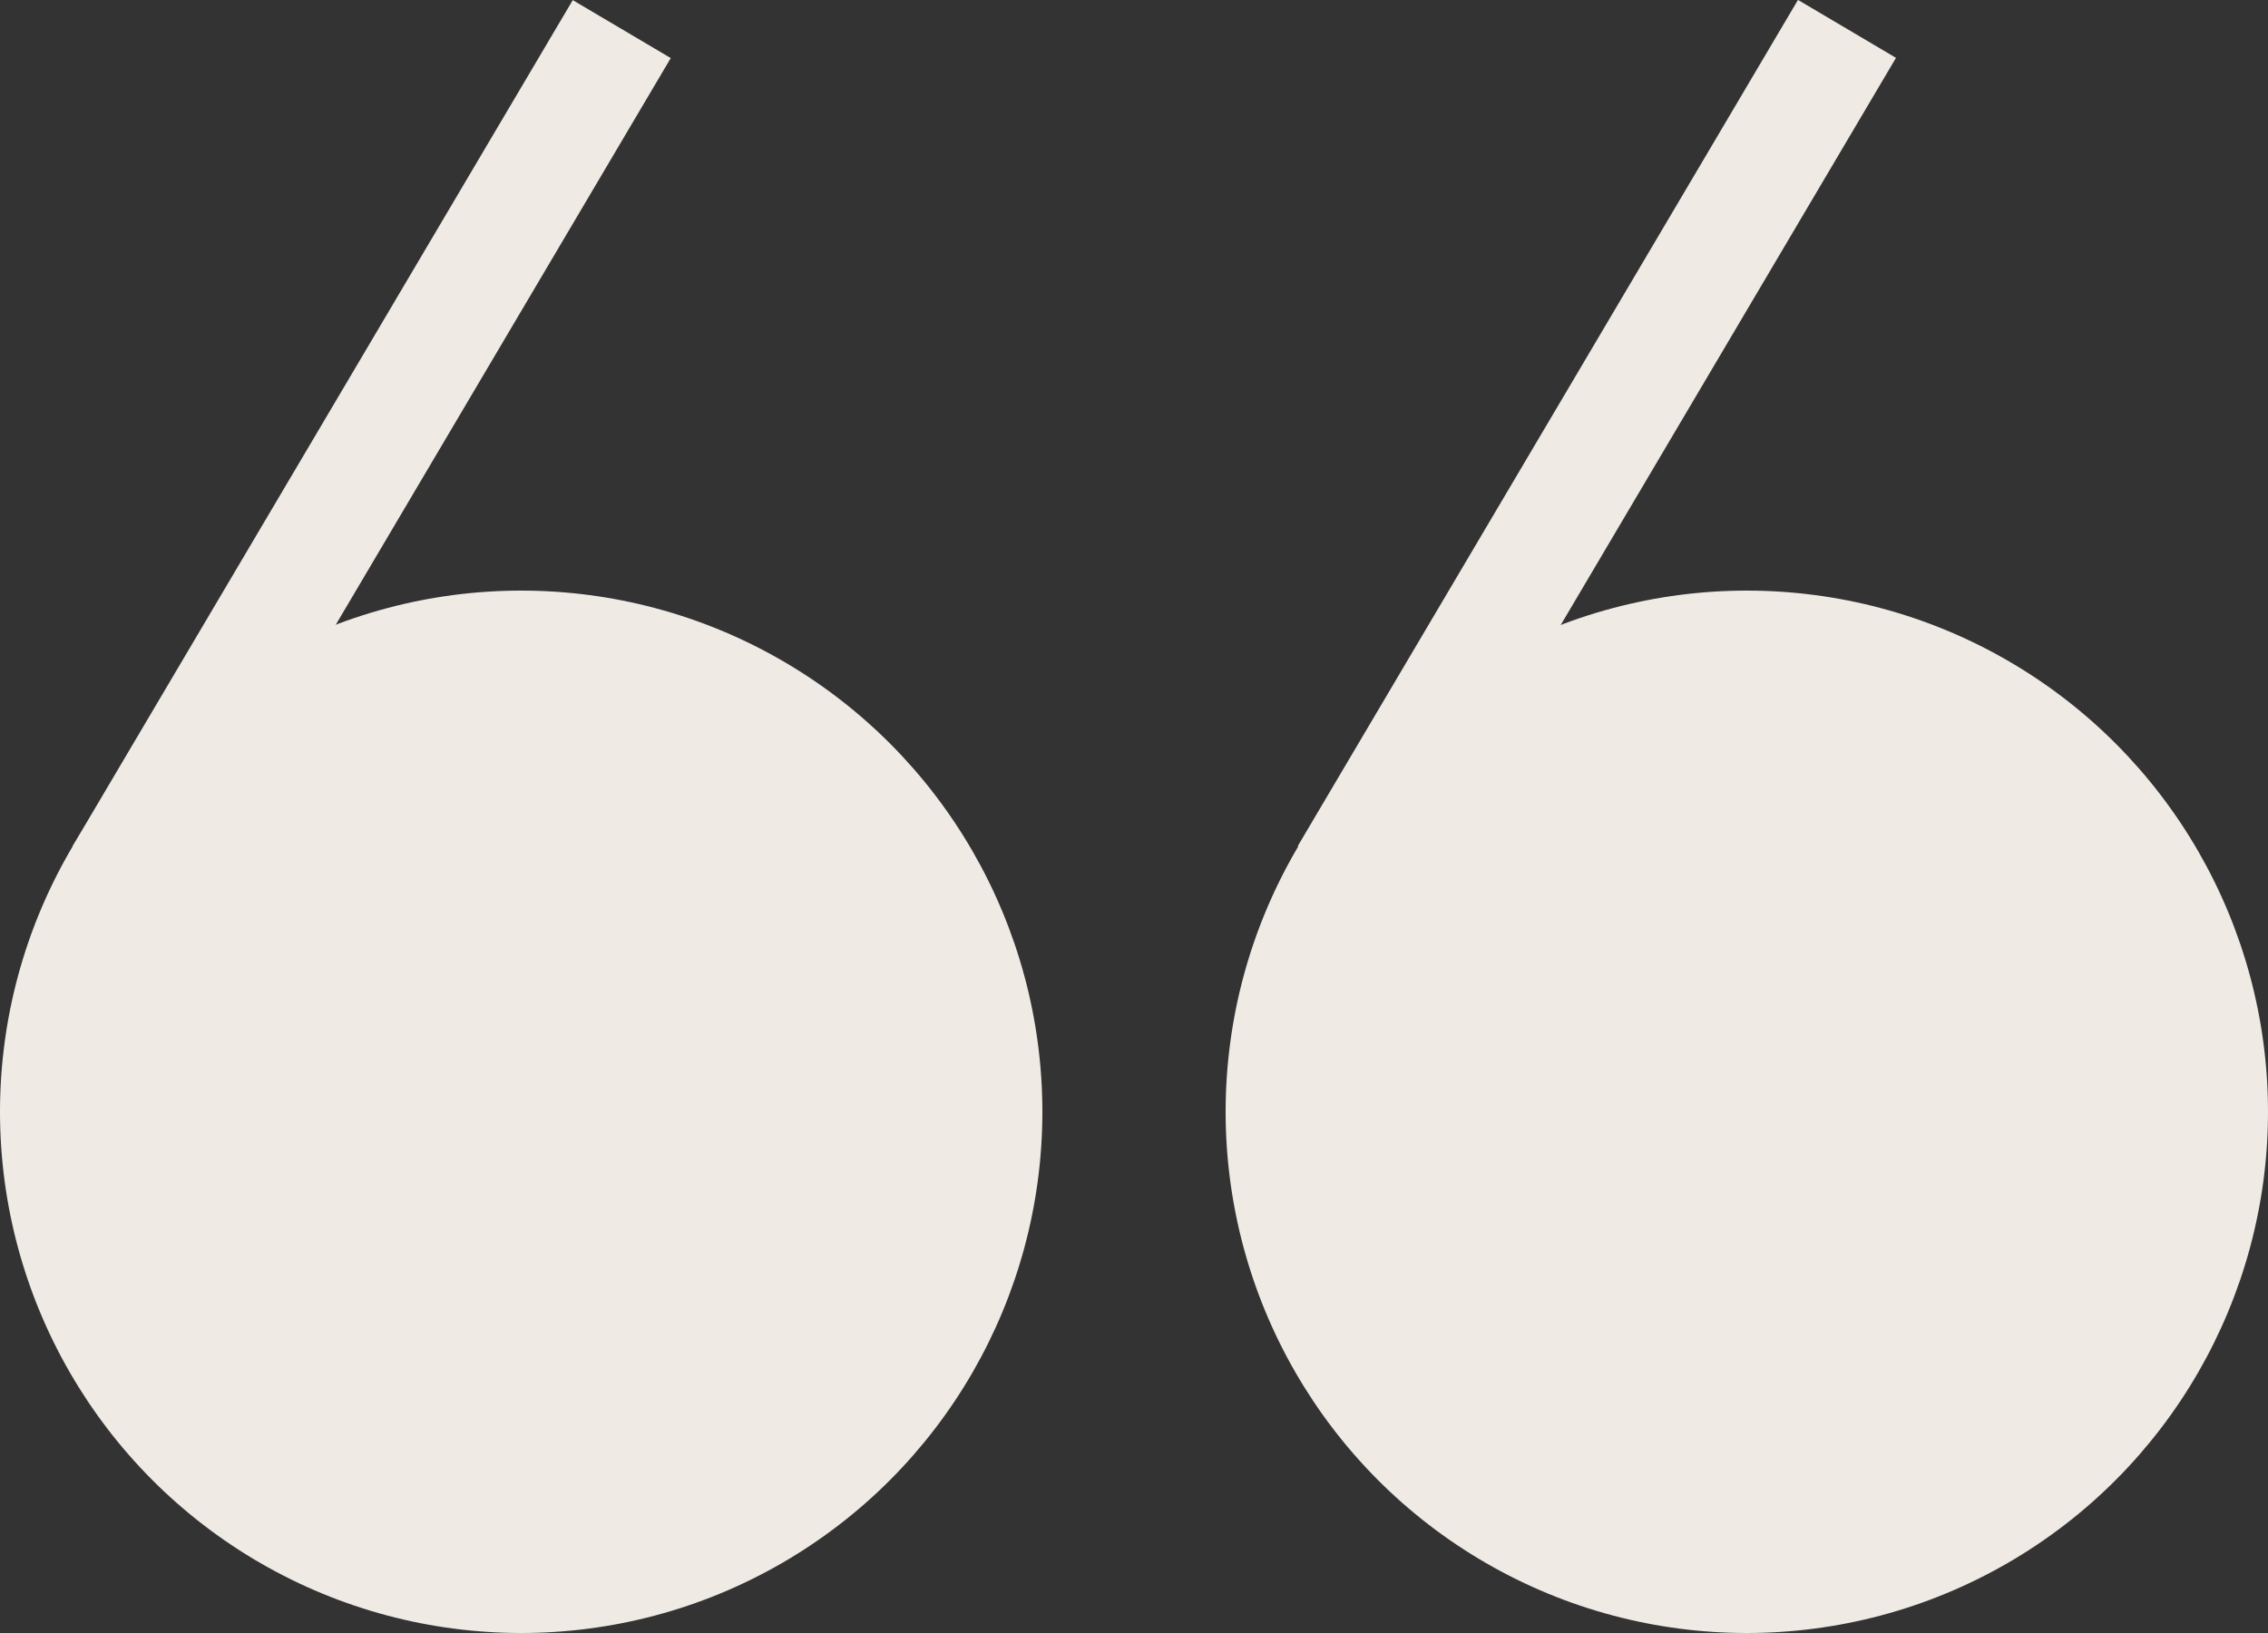 <?xml version="1.0" encoding="UTF-8"?>
<svg id="_레이어_2" data-name="레이어 2" xmlns="http://www.w3.org/2000/svg" viewBox="0 0 50 36">
  <rect x="0" y="0" width="50" height="36" fill="#333333" stroke="none"/>
  <defs>
    <style>
      .cls-1 {
        fill: #f0eae5;
      }
    </style>
  </defs>
  <g id="_레이어_1-2" data-name="레이어 1">
    <g>
      <g>
        <circle class="cls-1" cx="11.49" cy="24.51" r="11.49"/>
        <rect class="cls-1" x="6.94" y="-.87" width="2.51" height="21.67" transform="translate(6.21 -2.78) rotate(30.59)"/>
      </g>
      <g>
        <circle class="cls-1" cx="38.51" cy="24.51" r="11.49"/>
        <rect class="cls-1" x="33.95" y="-.87" width="2.51" height="21.67" transform="translate(9.97 -16.53) rotate(30.59)"/>
      </g>
    </g>
  </g>
</svg>